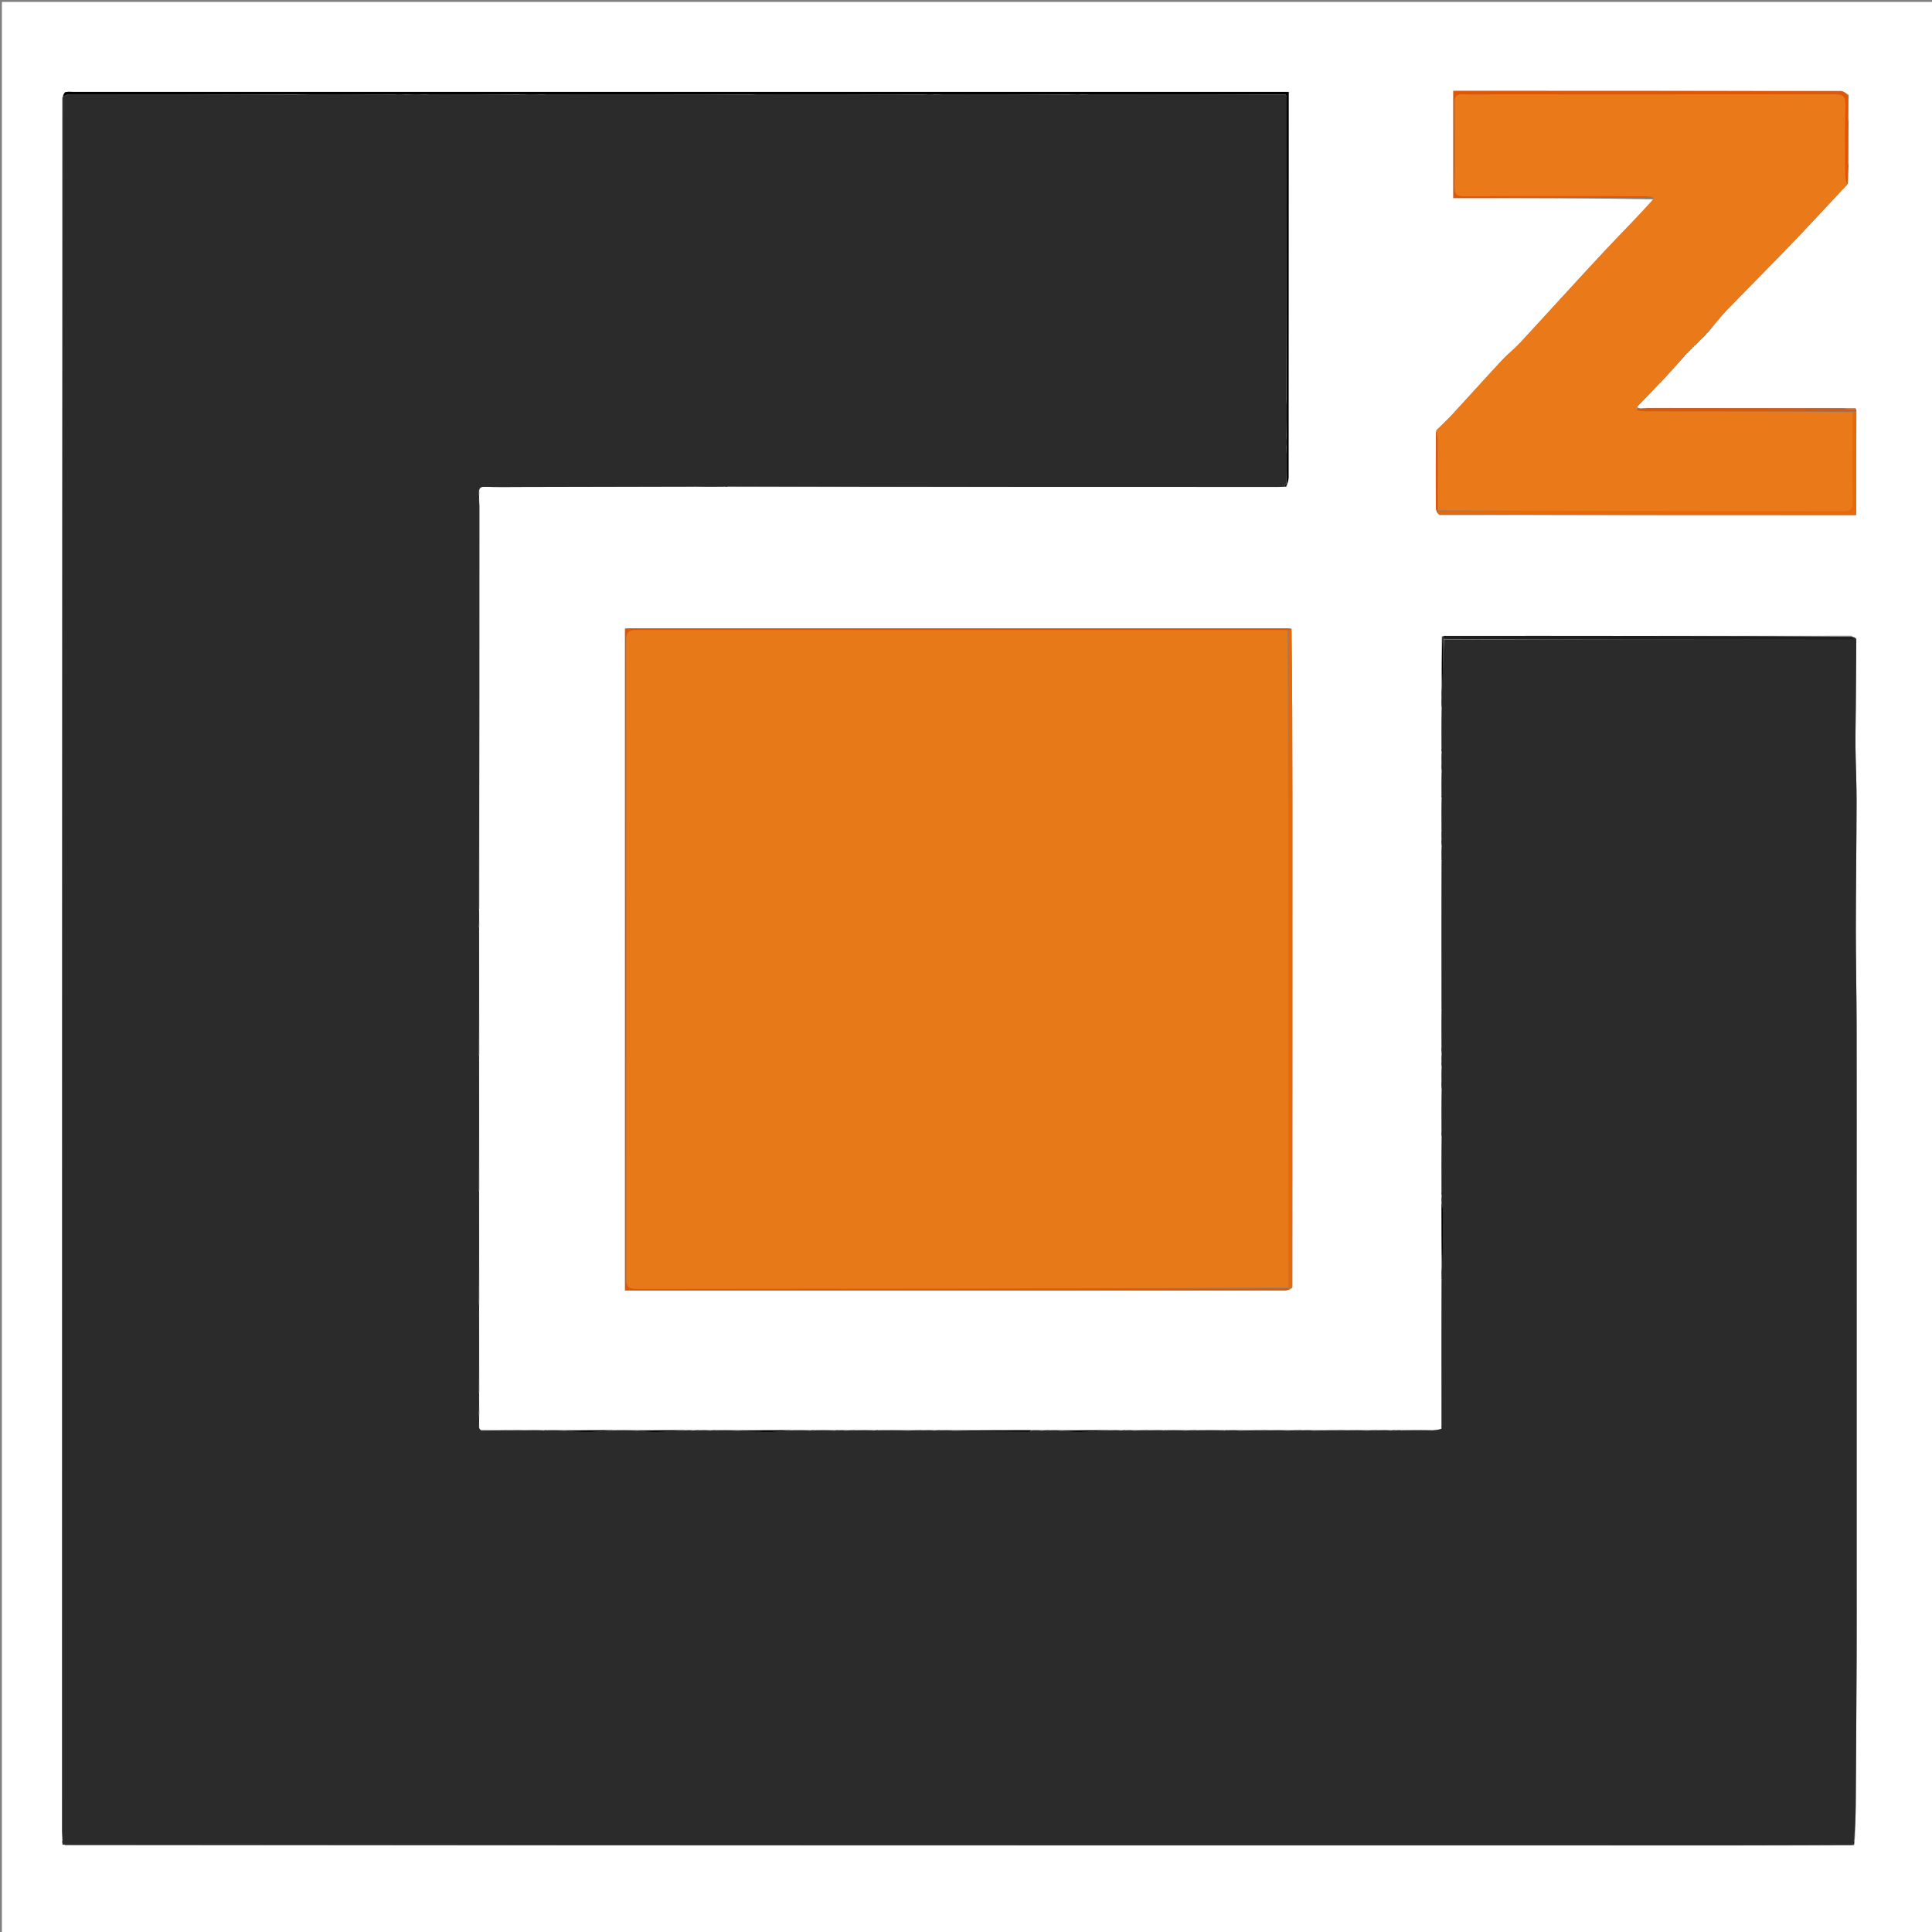 <svg version="1.1" id="Layer_1" xmlns="http://www.w3.org/2000/svg" xmlns:xlink="http://www.w3.org/1999/xlink" x="0px" y="0px"
	 width="100%" viewBox="0 0 1024 1024" enable-background="new 0 0 1024 1024" xml:space="preserve">
<rect x="0" y="0" width="1024" height="1024" fill="#808080" stroke="none"/>
<path fill="#FFFFFF" opacity="1" stroke="none"
		d="
M1,264 
	C1,176 1,88.5 1,1 
	C342.333,1 683.667,1 1025,1 
	C1025,342.333 1025,683.667 1025,1025 
	C683.667,1025 342.334,1025 1,1025 
	C1,771.5 1,518 1,264 
M893.044,188.05 
	C893.044,188.05 893.068,188.183 893.595,187.987 
	C893.797,187.684 893.999,187.381 894.064,187.066 
	C894.064,187.066 894.082,187.203 894.612,187.009 
	C894.809,186.699 895.006,186.388 895.065,186.066 
	C895.065,186.066 895.083,186.204 895.611,186.008 
	C895.807,185.697 896.002,185.385 896.062,185.063 
	C896.062,185.063 896.079,185.197 896.604,184.999 
	C896.799,184.689 896.995,184.38 897.059,184.059 
	C897.059,184.059 897.074,184.189 897.596,183.99 
	C897.79,183.681 897.984,183.372 898.051,183.049 
	C898.051,183.049 898.06,183.176 898.586,182.973 
	C898.793,182.667 899,182.361 899.721,181.865 
	C900.163,181.301 900.605,180.737 901.546,179.936 
	C901.754,179.638 901.962,179.341 902.612,178.929 
	C902.895,178.752 903.042,178.497 903.599,177.902 
	C904.095,177.277 904.59,176.652 905.682,175.723 
	C908.84,171.946 911.787,167.966 915.193,164.429 
	C926.242,152.957 937.55,141.735 948.584,130.249 
	C958.814,119.601 968.821,108.738 979.451,97.358 
	C979.48,94.245 979.509,91.131 979.817,87.286 
	C979.724,86.52 979.632,85.755 979.666,84.063 
	C979.628,77.715 979.59,71.366 979.823,64.239 
	C979.73,63.157 979.638,62.075 979.669,60.094 
	C979.624,57.069 979.578,54.045 979.823,50.309 
	C978.871,49.643 977.919,48.977 976.041,48.194 
	C907.468,48.194 838.894,48.194 770.299,48.194 
	C770.299,67.349 770.299,86.061 770.299,104.971 
	C806.08,104.971 841.541,104.971 876.997,105.664 
	C867.982,114.951 858.811,124.093 849.987,133.557 
	C835.129,149.492 820.528,165.665 805.731,181.656 
	C802.708,184.924 799.128,187.675 796.096,190.934 
	C787.189,200.511 778.467,210.26 769.585,219.861 
	C766.934,222.728 763.997,225.331 761.019,228.972 
	C761.01,242.303 760.972,255.634 761.035,268.965 
	C761.041,270.26 761.665,271.553 762.93,272.988 
	C836.526,272.988 910.121,272.988 983.798,272.988 
	C983.798,254.267 983.798,236.129 983.948,217.527 
	C983.948,217.527 983.794,217.064 983.48,216.334 
	C981.317,216.359 979.154,216.384 976.062,216.296 
	C941.724,216.339 907.385,216.383 872.494,216.227 
	C872.316,216.309 872.138,216.391 871.126,216.374 
	C870.024,216.505 868.922,216.637 867.847,215.88 
	C867.891,215.586 867.935,215.293 868.59,214.716 
	C873.496,209.585 878.447,204.497 883.293,199.309 
	C886.31,196.079 889.167,192.7 892.612,189.083 
	C892.801,188.737 892.99,188.392 893.044,188.05 
M984.005,338.649 
	C983.341,338.151 982.677,337.652 981.085,336.997 
	C909.053,337.021 837.021,337.045 764.15,337.332 
	C764.135,346.542 764.121,355.751 763.93,365.763 
	C763.989,366.853 764.049,367.943 764.004,369.894 
	C764.038,371.916 764.073,373.938 763.931,376.887 
	C763.989,383.268 764.047,389.65 764.002,396.761 
	C764.036,397.494 764.071,398.227 763.93,399.794 
	C763.989,401.207 764.048,402.62 764.003,404.85 
	C764.038,406.219 764.073,407.589 763.931,409.872 
	C763.99,413.592 764.048,417.312 764.003,421.672 
	C764.037,422.102 764.072,422.532 763.93,423.886 
	C763.988,428.934 764.047,433.982 764.01,439.498 
	C764.01,439.498 764.106,439.965 763.93,440.767 
	C763.989,441.856 764.047,442.944 764.002,444.85 
	C764.037,446.22 764.071,447.59 763.93,449.815 
	C763.99,451.553 764.049,453.292 764.013,455.498 
	C764.013,455.498 764.11,455.964 763.933,456.891 
	C763.991,482.604 764.049,508.317 764.011,534.498 
	C764.011,534.498 764.107,534.965 763.931,535.891 
	C763.989,541.938 764.048,547.986 764.002,554.849 
	C764.037,556.22 764.071,557.59 763.93,559.718 
	C763.99,560.49 764.049,561.261 764.004,562.814 
	C764.038,563.863 764.073,564.911 763.931,566.814 
	C763.989,568.554 764.048,570.293 764.002,572.875 
	C764.037,574.57 764.071,576.265 763.929,578.888 
	C763.988,585.603 764.048,592.318 764.004,599.814 
	C764.038,600.863 764.072,601.911 763.93,603.888 
	C763.989,612.936 764.048,621.984 764.003,631.761 
	C764.037,632.494 764.072,633.227 763.929,634.718 
	C763.988,635.49 764.047,636.261 764.002,637.961 
	C764.036,649.294 764.071,660.627 763.93,672.793 
	C763.989,674.206 764.048,675.618 764.011,677.498 
	C764.011,677.498 764.107,677.965 763.931,678.892 
	C763.99,704.272 764.05,729.653 764.005,755.672 
	C764.041,756.101 764.077,756.53 763.762,757.646 
	C762.497,757.802 761.233,757.957 759.502,758.013 
	C759.502,758.013 759.036,758.109 758.113,757.931 
	C753.399,757.989 748.684,758.048 743.502,758.01 
	C743.502,758.01 743.035,758.106 742.278,757.93 
	C741.508,757.988 740.738,758.047 739.239,758.001 
	C738.506,758.036 737.773,758.071 736.185,757.929 
	C734.446,757.988 732.707,758.047 730.106,758.002 
	C728.084,758.037 726.062,758.071 723.146,757.929 
	C720.42,757.988 717.694,758.047 714.04,758.001 
	C708.04,758.036 702.04,758.072 695.207,757.93 
	C693.794,757.989 692.381,758.047 690.079,758.002 
	C687.4,758.037 684.72,758.072 681.157,757.93 
	C678.76,757.989 676.364,758.048 673.042,758.002 
	C667.708,758.037 662.374,758.072 656.185,757.93 
	C654.446,757.989 652.707,758.048 650.328,758.003 
	C649.898,758.038 649.468,758.073 648.119,757.93 
	C643.735,757.989 639.351,758.048 634.106,758.002 
	C632.084,758.036 630.061,758.07 627.138,757.927 
	C624.082,757.987 621.026,758.047 617.502,758.011 
	C617.502,758.011 617.035,758.108 616.165,757.931 
	C614.099,757.989 612.033,758.048 609.079,758.002 
	C606.4,758.037 603.72,758.072 600.237,757.93 
	C599.147,757.989 598.057,758.048 596.239,758.002 
	C595.506,758.037 594.773,758.072 593.206,757.931 
	C591.793,757.99 590.38,758.05 588.039,758.004 
	C579.372,758.038 570.706,758.072 561.207,757.93 
	C559.794,757.989 558.38,758.048 556.151,758.002 
	C554.78,758.037 553.41,758.072 551.207,757.931 
	C549.794,757.99 548.38,758.048 546.039,758.002 
	C532.373,758.037 518.707,758.072 504.186,757.931 
	C502.446,757.99 500.707,758.049 498.186,758.003 
	C497.137,758.038 496.089,758.072 494.207,757.93 
	C492.793,757.99 491.38,758.049 489.079,758.003 
	C486.399,758.038 483.72,758.073 480.117,757.931 
	C475.401,757.99 470.684,758.049 465.239,758.003 
	C464.506,758.038 463.773,758.072 462.147,757.93 
	C459.42,757.99 456.693,758.049 453.125,758.004 
	C451.43,758.039 449.736,758.073 447.283,757.931 
	C446.511,757.99 445.739,758.049 444.239,758.003 
	C443.506,758.038 442.773,758.072 441.138,757.93 
	C438.081,757.989 435.024,758.048 431.239,758.003 
	C430.506,758.038 429.773,758.073 428.146,757.93 
	C425.42,757.99 422.693,758.049 419.039,758.003 
	C409.373,758.038 399.707,758.072 389.14,757.93 
	C386.082,757.989 383.025,758.048 379.186,758.003 
	C378.137,758.038 377.089,758.073 375.207,757.931 
	C373.794,757.99 372.381,758.048 370.186,758.003 
	C369.137,758.038 368.089,758.073 366.282,757.931 
	C365.51,757.99 364.738,758.049 363.038,758.003 
	C354.372,758.038 345.706,758.072 336.132,757.931 
	C332.743,757.99 329.355,758.05 325.039,758.004 
	C316.039,758.038 307.04,758.072 297.157,757.929 
	C294.761,757.989 292.364,758.049 289.328,758.005 
	C288.898,758.04 288.469,758.075 287.146,757.932 
	C284.42,757.991 281.693,758.05 278.038,758.003 
	C270.374,758.041 262.709,758.08 254.508,757.905 
	C254.3,757.591 254.092,757.278 253.996,756.09 
	C253.961,753.74 253.926,751.391 254.068,748.158 
	C254.008,745.761 253.949,743.364 253.994,740.239 
	C253.96,739.506 253.926,738.773 254.068,737.113 
	C254.01,724.064 253.951,711.016 253.997,697.092 
	C253.962,694.741 253.927,692.391 254.068,689.113 
	C254.009,670.731 253.949,652.348 253.994,633.239 
	C253.959,632.506 253.925,631.773 254.067,630.113 
	C254.008,607.398 253.949,584.682 253.994,561.239 
	C253.96,560.506 253.925,559.773 254.068,558.113 
	C254.009,536.731 253.951,515.349 253.996,493.239 
	C253.961,492.506 253.926,491.773 254.068,490.158 
	C254.008,487.761 253.949,485.365 253.985,482.502 
	C253.985,482.502 253.889,482.036 254.066,481.109 
	C254.072,410.221 254.079,339.332 254.075,268.444 
	C254.075,267.285 253.955,266.126 253.995,264.239 
	C253.959,263.507 253.923,262.774 254.064,261.174 
	C253.77,259.011 254.248,257.93 256.895,258.01 
	C263.867,258.221 270.849,258.096 277.828,258.083 
	C307.562,258.023 337.297,257.955 367.498,257.987 
	C367.498,257.987 367.964,257.891 368.888,258.068 
	C373.936,258.009 378.985,257.95 384.673,257.995 
	C385.102,257.96 385.531,257.926 386.888,258.068 
	C483.774,258.072 580.66,258.078 677.546,258.074 
	C678.705,258.074 679.865,257.951 681.904,257.977 
	C682.273,256.376 682.964,254.776 682.965,253.175 
	C683.021,186.844 683.015,120.513 683.016,54.182 
	C683.016,52.38 683.016,50.579 683.016,48.727 
	C468.144,48.727 253.684,48.727 39.224,48.728 
	C37.724,48.728 36.17,48.506 34.748,48.841 
	C34.073,49 33.652,50.231 32.936,51.901 
	C32.929,358.117 32.921,664.333 32.922,970.548 
	C32.922,971.709 33.042,972.87 33.011,974.498 
	C33.011,974.498 33.106,974.965 32.932,975.645 
	C32.988,976.106 33.044,976.567 33.054,977.562 
	C33.358,977.671 33.662,977.779 34.894,978.054 
	C330.281,978.06 625.669,978.069 921.056,978.063 
	C941.377,978.062 961.698,977.947 982.785,977.997 
	C982.816,977.006 982.846,976.016 983.14,974.316 
	C983.291,968.373 983.532,962.431 983.576,956.487 
	C983.768,930.578 983.937,904.668 984.046,878.758 
	C984.113,862.821 984.059,846.883 984.059,830.945 
	C984.059,811.665 984.057,792.385 984.058,773.105 
	C984.059,731.018 984.061,688.931 984.062,646.845 
	C984.062,612.248 984.109,577.651 984.039,543.055 
	C984.005,526.152 983.617,509.249 983.631,492.346 
	C983.65,469.77 983.985,447.193 984.022,424.617 
	C984.037,415.152 983.555,405.687 983.454,396.221 
	C983.379,389.108 983.558,381.993 983.613,374.878 
	C983.706,362.966 983.791,351.054 983.838,339.124 
	C983.838,339.124 983.849,339.084 984.005,338.649 
M684.55,333.176 
	C683.555,333.118 682.561,333.011 681.566,333.011 
	C565.913,333.005 450.259,333.006 334.605,333.016 
	C333.494,333.016 332.384,333.126 331.277,333.184 
	C331.277,450.26 331.277,566.983 331.277,684.005 
	C332.533,684.005 333.505,684.005 334.476,684.005 
	C449.963,684.004 565.45,684.007 680.937,683.961 
	C682.237,683.961 683.537,683.338 684.982,682.082 
	C684.989,595.015 685.011,507.947 684.995,420.879 
	C684.99,391.916 684.891,362.952 684.55,333.176 
z"/>
<path fill="#2C2B2C" opacity="1" stroke="none"
		d="
M253.889,633.966 
	C253.949,652.348 254.009,670.731 253.7,689.839 
	C253.519,693.032 253.706,695.5 253.892,697.967 
	C253.951,711.016 254.01,724.064 253.731,737.743 
	C253.559,739.238 253.724,740.102 253.89,740.967 
	C253.949,743.364 254.008,745.761 253.7,748.861 
	C253.517,752.031 253.7,754.498 253.883,756.964 
	C254.092,757.278 254.3,757.591 255.072,758.299 
	C263.413,758.499 271.189,758.304 278.966,758.108 
	C281.693,758.05 284.42,757.991 287.719,758.25 
	C288.85,758.414 289.409,758.261 289.967,758.109 
	C292.364,758.049 294.761,757.989 297.891,758.31 
	C303.386,758.795 308.15,759.052 312.907,758.958 
	C317.264,758.871 321.614,758.407 325.967,758.109 
	C329.355,758.05 332.743,757.99 336.879,758.311 
	C341.398,758.794 345.174,759.061 348.94,758.96 
	C353.952,758.825 358.958,758.405 363.966,758.108 
	C364.738,758.049 365.51,757.99 366.858,758.279 
	C368.612,758.454 369.79,758.28 370.967,758.107 
	C372.381,758.048 373.794,757.99 375.822,758.278 
	C377.613,758.453 378.79,758.28 379.967,758.108 
	C383.025,758.048 386.082,757.989 389.883,758.31 
	C396.71,758.795 402.795,759.026 408.876,758.956 
	C412.576,758.913 416.27,758.406 419.967,758.108 
	C422.693,758.049 425.42,757.99 428.76,758.269 
	C430.238,758.441 431.102,758.274 431.967,758.107 
	C435.024,758.048 438.081,757.989 441.755,758.269 
	C443.237,758.441 444.102,758.274 444.967,758.108 
	C445.739,758.049 446.511,757.99 447.9,758.291 
	C450.333,758.47 452.15,758.29 453.967,758.109 
	C456.693,758.049 459.42,757.99 462.76,758.269 
	C464.238,758.441 465.102,758.274 465.967,758.107 
	C470.684,758.049 475.401,757.99 480.849,758.302 
	C484.376,758.484 487.171,758.296 489.967,758.108 
	C491.38,758.049 492.793,757.99 494.82,758.279 
	C496.612,758.454 497.789,758.281 498.967,758.108 
	C500.707,758.049 502.446,757.99 504.906,758.311 
	C518.839,758.783 532.051,758.885 545.264,758.928 
	C545.831,758.93 546.399,758.393 546.967,758.107 
	C548.38,758.048 549.794,757.99 551.844,758.286 
	C553.976,758.463 555.472,758.285 556.967,758.107 
	C558.38,758.048 559.794,757.989 561.917,758.31 
	C566.069,758.794 569.515,759.061 572.952,758.962 
	C578.294,758.809 583.629,758.406 588.967,758.109 
	C590.38,758.05 591.793,757.99 593.79,758.269 
	C595.238,758.441 596.103,758.274 596.967,758.107 
	C598.057,758.048 599.147,757.989 600.909,758.301 
	C604.376,758.483 607.172,758.295 609.967,758.106 
	C612.033,758.048 614.099,757.989 616.664,758.2 
	C617.432,758.349 617.701,758.228 617.969,758.108 
	C621.026,758.047 624.082,757.987 627.839,758.293 
	C630.682,758.475 632.825,758.291 634.967,758.107 
	C639.351,758.048 643.735,757.989 648.703,758.249 
	C649.847,758.415 650.407,758.261 650.968,758.107 
	C652.707,758.048 654.446,757.989 656.905,758.31 
	C663.072,758.496 668.52,758.301 673.967,758.106 
	C676.364,758.048 678.76,757.989 681.869,758.302 
	C685.376,758.484 688.172,758.295 690.967,758.106 
	C692.381,758.047 693.794,757.989 695.917,758.31 
	C702.74,758.496 708.854,758.301 714.968,758.106 
	C717.694,758.047 720.42,757.988 723.844,758.295 
	C726.683,758.476 728.825,758.291 730.967,758.106 
	C732.707,758.047 734.446,757.988 736.779,758.268 
	C738.237,758.44 739.102,758.273 739.968,758.106 
	C740.738,758.047 741.508,757.988 742.72,758.2 
	C743.431,758.349 743.7,758.227 743.97,758.106 
	C748.684,758.048 753.399,757.989 758.638,758.199 
	C759.431,758.349 759.7,758.231 759.968,758.113 
	C761.233,757.957 762.497,757.802 764.166,757.177 
	C764.417,756.15 764.263,755.591 764.109,755.033 
	C764.05,729.653 763.99,704.272 764.201,678.366 
	C764.35,677.57 764.228,677.3 764.106,677.03 
	C764.048,675.618 763.989,674.206 764.311,672.084 
	C764.798,661.979 764.959,652.582 764.964,643.186 
	C764.965,641.135 764.406,639.083 764.105,637.032 
	C764.047,636.261 763.988,635.49 764.269,634.174 
	C764.441,632.764 764.274,631.898 764.107,631.033 
	C764.048,621.984 763.989,612.936 764.279,603.227 
	C764.455,601.389 764.281,600.211 764.107,599.033 
	C764.048,592.318 763.988,585.603 764.291,578.188 
	C764.471,575.669 764.288,573.851 764.106,572.033 
	C764.048,570.293 763.989,568.554 764.28,566.191 
	C764.455,564.389 764.281,563.211 764.108,562.033 
	C764.049,561.261 763.99,560.49 764.286,559.12 
	C764.464,557.026 764.285,555.529 764.106,554.033 
	C764.048,547.986 763.989,541.938 764.201,535.365 
	C764.35,534.57 764.228,534.3 764.107,534.03 
	C764.049,508.317 763.991,482.604 764.202,456.364 
	C764.35,455.568 764.229,455.299 764.109,455.031 
	C764.049,453.292 763.99,451.553 764.287,449.169 
	C764.464,447.027 764.285,445.53 764.106,444.033 
	C764.047,442.944 763.989,441.856 764.201,440.304 
	C764.349,439.57 764.227,439.3 764.106,439.03 
	C764.047,433.982 763.988,428.934 764.25,423.3 
	C764.415,422.154 764.261,421.593 764.106,421.032 
	C764.048,417.312 763.99,413.592 764.287,409.196 
	C764.464,407.024 764.285,405.529 764.106,404.033 
	C764.048,402.62 763.989,401.207 764.27,399.212 
	C764.442,397.764 764.273,396.898 764.105,396.032 
	C764.047,389.65 763.989,383.268 764.296,376.173 
	C764.477,373.317 764.293,371.175 764.108,369.033 
	C764.049,367.943 763.989,366.853 764.311,365.069 
	C764.81,355.924 764.928,347.473 765.511,339.014 
	C838.611,339.051 911.245,339.097 983.879,339.142 
	C983.791,351.054 983.706,362.966 983.613,374.878 
	C983.558,381.993 983.379,389.108 983.454,396.221 
	C983.555,405.687 984.037,415.152 984.022,424.617 
	C983.985,447.193 983.65,469.77 983.631,492.346 
	C983.617,509.249 984.005,526.152 984.039,543.055 
	C984.109,577.651 984.062,612.248 984.062,646.845 
	C984.061,688.931 984.059,731.018 984.058,773.105 
	C984.057,792.385 984.059,811.665 984.059,830.945 
	C984.059,846.883 984.113,862.821 984.046,878.758 
	C983.937,904.668 983.768,930.578 983.576,956.487 
	C983.532,962.431 983.291,968.373 982.694,975.099 
	C982.171,976.549 982.095,977.217 982.018,977.885 
	C961.698,977.947 941.377,978.062 921.056,978.063 
	C625.669,978.069 330.281,978.06 34.374,977.753 
	C33.685,977.165 33.434,977.023 33.1,977.028 
	C33.044,976.567 32.988,976.106 33.202,975.243 
	C33.35,974.57 33.228,974.3 33.106,974.03 
	C33.042,972.87 32.922,971.709 32.922,970.548 
	C32.921,664.333 32.929,358.117 33.274,51.472 
	C33.778,51.033 33.945,51.025 34.388,50.989 
	C35.099,50.658 35.533,50.355 36.437,50.025 
	C76.95,50.014 116.992,50.029 157.277,50.314 
	C159.335,50.403 161.15,50.224 163.436,50.019 
	C178.946,50.013 193.986,50.032 209.11,50.209 
	C209.453,50.263 209.712,50.158 210.394,50.026 
	C212.222,50.017 213.628,50.034 215.213,50.293 
	C216.25,50.373 217.108,50.211 218.407,50.024 
	C220.909,50.015 222.97,50.032 225.171,50.268 
	C225.863,50.341 226.416,50.196 227.438,50.024 
	C243.284,50.014 258.66,50.031 274.262,50.31 
	C275.981,50.398 277.472,50.223 279.411,50.023 
	C282.249,50.014 284.64,50.031 287.169,50.267 
	C287.861,50.341 288.414,50.197 289.437,50.027 
	C325.949,50.018 361.991,50.035 398.172,50.27 
	C398.863,50.343 399.415,50.198 400.437,50.027 
	C430.282,50.016 459.656,50.033 489.171,50.268 
	C489.863,50.341 490.416,50.195 491.375,50.024 
	C492.866,50.015 493.951,50.032 495.242,50.303 
	C496.62,50.388 497.791,50.22 499.434,50.024 
	C521.947,50.014 543.99,50.03 566.239,50.301 
	C567.619,50.386 568.793,50.216 570.349,50.022 
	C571.5,50.014 572.267,50.03 573.24,50.301 
	C574.62,50.386 575.793,50.216 577.437,50.02 
	C612.279,50.011 646.652,50.027 681.12,50.251 
	C681.399,50.716 681.644,50.888 681.975,51.442 
	C681.982,105.286 681.963,158.66 681.727,212.173 
	C681.654,212.863 681.799,213.414 681.971,214.435 
	C681.979,220.281 681.961,225.658 681.726,231.174 
	C681.653,231.863 681.797,232.413 681.967,233.371 
	C681.977,234.864 681.96,235.951 681.702,237.216 
	C681.621,238.249 681.782,239.105 681.969,240.43 
	C681.969,245.947 681.944,250.995 681.723,256.132 
	C681.285,256.395 681.11,256.62 680.983,257.145 
	C680.964,257.393 681.024,257.886 681.024,257.886 
	C679.865,257.951 678.705,258.074 677.546,258.074 
	C580.66,258.078 483.774,258.072 386.3,257.75 
	C385.152,257.585 384.592,257.738 384.033,257.891 
	C378.985,257.95 373.936,258.009 368.362,257.8 
	C367.568,257.651 367.299,257.771 367.031,257.891 
	C337.297,257.955 307.562,258.023 277.828,258.083 
	C270.849,258.096 263.867,258.221 256.895,258.01 
	C254.248,257.93 253.77,259.011 253.729,261.777 
	C253.56,263.242 253.725,264.104 253.89,264.966 
	C253.955,266.126 254.075,267.285 254.075,268.444 
	C254.079,339.332 254.072,410.221 253.799,481.638 
	C253.651,482.434 253.77,482.701 253.889,482.968 
	C253.949,485.365 254.008,487.761 253.73,490.766 
	C253.559,492.239 253.726,493.103 253.892,493.967 
	C253.951,515.349 254.009,536.731 253.731,558.744 
	C253.559,560.239 253.724,561.103 253.89,561.966 
	C253.949,584.682 254.008,607.398 253.731,630.745 
	C253.559,632.239 253.724,633.103 253.889,633.966 
z"/>
<path fill="#E97919" opacity="1" stroke="none"
		d="
M978.927,97.97 
	C968.821,108.738 958.814,119.601 948.584,130.249 
	C937.55,141.735 926.242,152.957 915.193,164.429 
	C911.787,167.966 908.84,171.946 905.041,175.908 
	C903.95,176.784 903.501,177.474 903.051,178.164 
	C903.042,178.497 902.895,178.752 902.133,179.094 
	C901.451,179.564 901.249,179.868 901.047,180.172 
	C900.605,180.737 900.163,181.301 899.198,182.058 
	C898.469,182.559 898.265,182.868 898.06,183.176 
	C898.06,183.176 898.051,183.049 897.85,183.152 
	C897.457,183.566 897.266,183.878 897.074,184.189 
	C897.074,184.189 897.059,184.059 896.857,184.158 
	C896.463,184.571 896.271,184.884 896.079,185.197 
	C896.079,185.197 896.062,185.063 895.86,185.161 
	C895.467,185.574 895.275,185.889 895.083,186.204 
	C895.083,186.204 895.065,186.066 894.864,186.163 
	C894.469,186.575 894.275,186.889 894.082,187.203 
	C894.082,187.203 894.064,187.066 893.864,187.161 
	C893.465,187.565 893.266,187.874 893.068,188.183 
	C893.068,188.183 893.044,188.05 892.834,188.18 
	C892.448,188.669 892.272,189.028 892.096,189.388 
	C889.167,192.7 886.31,196.079 883.293,199.309 
	C878.447,204.497 873.496,209.585 868.009,215.019 
	C867.292,215.931 867.155,216.54 867.334,217.415 
	C869.467,217.783 871.285,217.972 873.104,217.973 
	C909.405,217.994 945.706,217.994 982.008,218.466 
	C982.005,234.577 981.855,250.222 982.096,265.86 
	C982.162,270.126 980.745,271.095 976.701,271.088 
	C905.147,270.966 833.592,270.985 762.027,270.508 
	C762.012,257.792 762.04,245.541 761.969,233.29 
	C761.959,231.544 761.462,229.8 761.191,228.055 
	C763.997,225.331 766.934,222.728 769.585,219.861 
	C778.467,210.26 787.189,200.511 796.096,190.934 
	C799.128,187.675 802.708,184.924 805.731,181.656 
	C820.528,165.665 835.129,149.492 849.987,133.557 
	C858.811,124.093 867.982,114.951 876.705,105.021 
	C874.433,104.248 872.454,104.008 870.474,104.006 
	C838.981,103.983 807.487,103.926 775.995,104.075 
	C772.059,104.094 770.86,103.007 770.919,99.026 
	C771.141,84.199 771.091,69.366 770.942,54.538 
	C770.909,51.156 771.779,49.736 775.4,49.912 
	C780.886,50.178 786.394,49.983 791.893,49.983 
	C852.047,49.982 912.201,50.037 972.354,49.873 
	C977.055,49.86 978.226,51.252 978.119,55.759 
	C977.827,68.083 977.982,80.419 978.058,92.749 
	C978.069,94.491 978.624,96.23 978.927,97.97 
z"/>
<path fill="#E35500" opacity="1" stroke="none"
		d="
M684.837,683.005 
	C683.537,683.338 682.237,683.961 680.937,683.961 
	C565.45,684.007 449.963,684.004 334.476,684.005 
	C333.505,684.005 332.533,684.005 331.277,684.005 
	C331.277,566.983 331.277,450.26 331.277,333.184 
	C332.384,333.126 333.494,333.016 334.605,333.016 
	C450.259,333.006 565.913,333.005 681.566,333.011 
	C682.561,333.011 683.555,333.118 684.383,333.588 
	C683.803,334.007 683.391,334.015 682.513,334.015 
	C567.256,334.004 452.467,334.021 337.677,333.922 
	C333.576,333.918 331.888,334.566 331.893,339.278 
	C332.033,452.068 332.021,564.859 331.926,677.65 
	C331.922,681.634 332.775,683.093 337.104,683.088 
	C452.394,682.962 567.684,682.976 683.284,682.974 
	C684.009,682.99 684.423,682.997 684.837,683.005 
z"/>
<path fill="#030203" opacity="1" stroke="none"
		d="
M681.944,212.034 
	C681.963,158.66 681.982,105.286 681.9,51.22 
	C681.616,50.247 681.357,50.086 681.024,50.044 
	C646.652,50.027 612.279,50.011 577.044,50.001 
	C575.132,50.021 574.083,50.034 573.034,50.047 
	C572.267,50.03 571.5,50.014 569.957,50.003 
	C568.132,50.021 567.082,50.034 566.033,50.046 
	C543.99,50.03 521.947,50.014 499.042,50.005 
	C497.131,50.024 496.083,50.037 495.035,50.049 
	C493.951,50.032 492.866,50.015 491.053,50.006 
	C489.893,50.026 489.462,50.038 489.031,50.05 
	C459.656,50.033 430.282,50.016 400.115,50.008 
	C398.893,50.028 398.463,50.04 398.032,50.053 
	C361.991,50.035 325.949,50.018 289.115,50.007 
	C287.891,50.026 287.461,50.037 287.03,50.048 
	C284.64,50.031 282.249,50.014 279.002,50.003 
	C276.775,50.023 275.405,50.035 274.036,50.048 
	C258.66,50.031 243.284,50.014 227.116,50.006 
	C225.893,50.026 225.462,50.038 225.031,50.05 
	C222.97,50.032 220.909,50.015 218.041,50.004 
	C216.501,50.024 215.768,50.038 215.034,50.051 
	C213.628,50.034 212.222,50.017 210.157,50.013 
	C209.5,50.025 209.027,50.051 209.027,50.051 
	C193.986,50.032 178.946,50.013 163.013,50.001 
	C160.425,50.02 158.73,50.032 157.034,50.045 
	C116.992,50.029 76.95,50.014 36.147,50.025 
	C34.962,50.373 34.537,50.694 34.111,51.016 
	C33.945,51.025 33.778,51.033 33.363,51.009 
	C33.652,50.231 34.073,49 34.748,48.841 
	C36.17,48.506 37.724,48.728 39.224,48.728 
	C253.684,48.727 468.144,48.727 683.016,48.727 
	C683.016,50.579 683.016,52.38 683.016,54.182 
	C683.015,120.513 683.021,186.844 682.965,253.175 
	C682.964,254.776 682.273,256.376 681.464,257.931 
	C681.024,257.886 680.964,257.393 681.203,257.089 
	C681.724,256.616 681.883,256.369 681.919,256.042 
	C681.944,250.995 681.969,245.947 681.989,240.065 
	C681.971,238.5 681.957,237.769 681.944,237.038 
	C681.96,235.951 681.977,234.864 681.987,233.05 
	C681.968,231.893 681.956,231.464 681.943,231.035 
	C681.961,225.658 681.979,220.281 681.989,214.113 
	C681.969,212.893 681.957,212.464 681.944,212.034 
z"/>
<path fill="#E76907" opacity="1" stroke="none"
		d="
M682.979,334.023 
	C683.391,334.015 683.803,334.007 684.525,333.994 
	C684.891,362.952 684.99,391.916 684.995,420.879 
	C685.011,507.947 684.989,595.015 684.909,682.544 
	C684.423,682.997 684.009,682.99 683.294,682.509 
	C682.988,566.032 682.984,450.027 682.979,334.023 
z"/>
<path fill="#E35500" opacity="1" stroke="none"
		d="
M979.189,97.664 
	C978.624,96.23 978.069,94.491 978.058,92.749 
	C977.982,80.419 977.827,68.083 978.119,55.759 
	C978.226,51.252 977.055,49.86 972.354,49.873 
	C912.201,50.037 852.047,49.982 791.893,49.983 
	C786.394,49.983 780.886,50.178 775.4,49.912 
	C771.779,49.736 770.909,51.156 770.942,54.538 
	C771.091,69.366 771.141,84.199 770.919,99.026 
	C770.86,103.007 772.059,104.094 775.995,104.075 
	C807.487,103.926 838.981,103.983 870.474,104.006 
	C872.454,104.008 874.433,104.248 876.707,104.674 
	C841.541,104.971 806.08,104.971 770.299,104.971 
	C770.299,86.061 770.299,67.349 770.299,48.194 
	C838.894,48.194 907.468,48.194 976.687,48.464 
	C978.066,49.496 978.799,50.258 979.533,51.02 
	C979.578,54.045 979.624,57.069 979.41,60.783 
	C979.284,62.654 979.418,63.836 979.552,65.017 
	C979.59,71.366 979.628,77.715 979.411,84.732 
	C979.283,86.273 979.41,87.146 979.537,88.018 
	C979.509,91.131 979.48,94.245 979.189,97.664 
z"/>
<path fill="#E76907" opacity="1" stroke="none"
		d="
M762.038,270.974 
	C833.592,270.985 905.147,270.966 976.701,271.088 
	C980.745,271.095 982.162,270.126 982.096,265.86 
	C981.855,250.222 982.005,234.577 982.306,218.465 
	C983.002,217.994 983.4,217.992 983.798,217.991 
	C983.798,236.129 983.798,254.267 983.798,272.988 
	C910.121,272.988 836.526,272.988 762.469,272.606 
	C762.018,271.807 762.028,271.391 762.038,270.974 
z"/>
<path fill="#1F1E1F" opacity="1" stroke="none"
		d="
M983.859,339.133 
	C911.245,339.097 838.611,339.051 765.499,338.688 
	C765.01,337.937 765,337.503 764.989,337.069 
	C837.021,337.045 909.053,337.021 981.661,337.564 
	C982.774,338.449 983.312,338.767 983.849,339.084 
	C983.849,339.084 983.838,339.124 983.859,339.133 
z"/>
<path fill="#E35500" opacity="1" stroke="none"
		d="
M983.873,217.759 
	C983.4,217.992 983.002,217.994 982.306,217.996 
	C945.706,217.994 909.405,217.994 873.104,217.973 
	C871.285,217.972 869.467,217.783 867.489,217.393 
	C867.565,217.099 867.729,216.987 867.82,216.769 
	C868.922,216.637 870.024,216.505 871.649,216.568 
	C872.464,216.65 872.755,216.539 873.046,216.427 
	C907.385,216.383 941.724,216.339 976.835,216.57 
	C979.67,216.918 981.732,216.991 983.794,217.064 
	C983.794,217.064 983.948,217.527 983.873,217.759 
z"/>
<path fill="#E35500" opacity="1" stroke="none"
		d="
M762.026,270.508 
	C762.028,271.391 762.018,271.807 762.006,272.535 
	C761.665,271.553 761.041,270.26 761.035,268.965 
	C760.972,255.634 761.01,242.303 761.105,228.513 
	C761.462,229.8 761.959,231.544 761.969,233.29 
	C762.04,245.541 762.012,257.792 762.026,270.508 
z"/>
<path fill="#030203" opacity="1" stroke="none"
		d="
M546.503,758.055 
	C546.399,758.393 545.831,758.93 545.264,758.928 
	C532.051,758.885 518.839,758.783 505.334,758.399 
	C518.707,758.072 532.373,758.037 546.503,758.055 
z"/>
<path fill="#030203" opacity="1" stroke="none"
		d="
M764.054,637.496 
	C764.406,639.083 764.965,641.135 764.964,643.186 
	C764.959,652.582 764.798,661.979 764.399,671.668 
	C764.071,660.627 764.036,649.294 764.054,637.496 
z"/>
<path fill="#030203" opacity="1" stroke="none"
		d="
M419.503,758.056 
	C416.27,758.406 412.576,758.913 408.876,758.956 
	C402.795,759.026 396.71,758.795 390.334,758.399 
	C399.707,758.072 409.373,758.038 419.503,758.056 
z"/>
<path fill="#030203" opacity="1" stroke="none"
		d="
M325.503,758.056 
	C321.614,758.407 317.264,758.871 312.907,758.958 
	C308.15,759.052 303.386,758.795 298.333,758.399 
	C307.04,758.072 316.039,758.038 325.503,758.056 
z"/>
<path fill="#030203" opacity="1" stroke="none"
		d="
M764.57,337.201 
	C765,337.503 765.01,337.937 765.033,338.696 
	C764.928,347.473 764.81,355.924 764.399,364.668 
	C764.121,355.751 764.135,346.542 764.57,337.201 
z"/>
<path fill="#030203" opacity="1" stroke="none"
		d="
M363.502,758.055 
	C358.958,758.405 353.952,758.825 348.94,758.96 
	C345.174,759.061 341.398,758.794 337.333,758.399 
	C345.706,758.072 354.372,758.038 363.502,758.055 
z"/>
<path fill="#030203" opacity="1" stroke="none"
		d="
M588.503,758.056 
	C583.629,758.406 578.294,758.809 572.952,758.962 
	C569.515,759.061 566.069,758.794 562.333,758.399 
	C570.706,758.072 579.372,758.038 588.503,758.056 
z"/>
<path fill="#030203" opacity="1" stroke="none"
		d="
M278.502,758.056 
	C271.189,758.304 263.413,758.499 255.34,758.406 
	C262.709,758.08 270.374,758.041 278.502,758.056 
z"/>
<path fill="#030203" opacity="1" stroke="none"
		d="
M714.504,758.053 
	C708.854,758.301 702.74,758.496 696.333,758.399 
	C702.04,758.072 708.04,758.036 714.504,758.053 
z"/>
<path fill="#030203" opacity="1" stroke="none"
		d="
M673.504,758.054 
	C668.52,758.301 663.072,758.496 657.332,758.398 
	C662.374,758.072 667.708,758.037 673.504,758.054 
z"/>
<path fill="#030203" opacity="1" stroke="none"
		d="
M489.523,758.056 
	C487.171,758.296 484.376,758.484 481.311,758.39 
	C483.72,758.073 486.399,758.038 489.523,758.056 
z"/>
<path fill="#030203" opacity="1" stroke="none"
		d="
M609.523,758.054 
	C607.172,758.295 604.376,758.483 601.311,758.39 
	C603.72,758.072 606.4,758.037 609.523,758.054 
z"/>
<path fill="#030203" opacity="1" stroke="none"
		d="
M690.523,758.054 
	C688.172,758.295 685.376,758.484 682.31,758.39 
	C684.72,758.072 687.4,758.037 690.523,758.054 
z"/>
<path fill="#030203" opacity="1" stroke="none"
		d="
M253.945,697.529 
	C253.706,695.5 253.519,693.032 253.612,690.303 
	C253.927,692.391 253.962,694.741 253.945,697.529 
z"/>
<path fill="#030203" opacity="1" stroke="none"
		d="
M253.94,756.527 
	C253.7,754.498 253.517,752.031 253.612,749.303 
	C253.926,751.391 253.961,753.74 253.94,756.527 
z"/>
<path fill="#030203" opacity="1" stroke="none"
		d="
M764.056,369.464 
	C764.293,371.175 764.477,373.317 764.385,375.709 
	C764.073,373.938 764.038,371.916 764.056,369.464 
z"/>
<path fill="#030203" opacity="1" stroke="none"
		d="
M730.537,758.054 
	C728.825,758.291 726.683,758.476 724.29,758.383 
	C726.062,758.071 728.084,758.037 730.537,758.054 
z"/>
<path fill="#EB8A37" opacity="1" stroke="none"
		d="
M983.637,216.699 
	C981.732,216.991 979.67,216.918 977.3,216.627 
	C979.154,216.384 981.317,216.359 983.637,216.699 
z"/>
<path fill="#030203" opacity="1" stroke="none"
		d="
M634.536,758.055 
	C632.825,758.291 630.682,758.475 628.289,758.382 
	C630.061,758.07 632.084,758.036 634.536,758.055 
z"/>
<path fill="#030203" opacity="1" stroke="none"
		d="
M764.054,572.454 
	C764.288,573.851 764.471,575.669 764.379,577.724 
	C764.071,576.265 764.037,574.57 764.054,572.454 
z"/>
<path fill="#030203" opacity="1" stroke="none"
		d="
M453.546,758.056 
	C452.15,758.29 450.333,758.47 448.279,758.38 
	C449.736,758.073 451.43,758.039 453.546,758.056 
z"/>
<path fill="#030203" opacity="1" stroke="none"
		d="
M764.054,444.441 
	C764.285,445.53 764.464,447.027 764.375,448.742 
	C764.071,447.59 764.037,446.22 764.054,444.441 
z"/>
<path fill="#030203" opacity="1" stroke="none"
		d="
M764.054,554.441 
	C764.285,555.529 764.464,557.026 764.374,558.741 
	C764.071,557.59 764.037,556.22 764.054,554.441 
z"/>
<path fill="#030203" opacity="1" stroke="none"
		d="
M556.559,758.054 
	C555.472,758.285 553.976,758.463 552.26,758.374 
	C553.41,758.072 554.78,758.037 556.559,758.054 
z"/>
<path fill="#030203" opacity="1" stroke="none"
		d="
M764.054,404.442 
	C764.285,405.529 764.464,407.024 764.375,408.739 
	C764.073,407.589 764.038,406.219 764.054,404.442 
z"/>
<path fill="#EB8A37" opacity="1" stroke="none"
		d="
M979.678,50.665 
	C978.799,50.258 978.066,49.496 977.15,48.523 
	C977.919,48.977 978.871,49.643 979.678,50.665 
z"/>
<path fill="#030203" opacity="1" stroke="none"
		d="
M370.577,758.055 
	C369.79,758.28 368.612,758.454 367.238,758.367 
	C368.089,758.073 369.137,758.038 370.577,758.055 
z"/>
<path fill="#030203" opacity="1" stroke="none"
		d="
M379.576,758.055 
	C378.79,758.28 377.613,758.453 376.238,758.367 
	C377.089,758.073 378.137,758.038 379.576,758.055 
z"/>
<path fill="#030203" opacity="1" stroke="none"
		d="
M498.576,758.056 
	C497.789,758.281 496.612,758.454 495.237,758.367 
	C496.089,758.072 497.137,758.038 498.576,758.056 
z"/>
<path fill="#0F0E0E" opacity="1" stroke="none"
		d="
M982.402,977.941 
	C982.095,977.217 982.171,976.549 982.562,975.454 
	C982.846,976.016 982.816,977.006 982.402,977.941 
z"/>
<path fill="#0F0E0E" opacity="1" stroke="none"
		d="
M983.927,338.867 
	C983.312,338.767 982.774,338.449 982.125,337.643 
	C982.677,337.652 983.341,338.151 983.927,338.867 
z"/>
<path fill="#030203" opacity="1" stroke="none"
		d="
M764.056,562.424 
	C764.281,563.211 764.455,564.389 764.368,565.763 
	C764.073,564.911 764.038,563.863 764.056,562.424 
z"/>
<path fill="#030203" opacity="1" stroke="none"
		d="
M764.056,599.423 
	C764.281,600.211 764.455,601.389 764.368,602.764 
	C764.072,601.911 764.038,600.863 764.056,599.423 
z"/>
<path fill="#EB8A37" opacity="1" stroke="none"
		d="
M979.687,64.628 
	C979.418,63.836 979.284,62.654 979.348,61.233 
	C979.638,62.075 979.73,63.157 979.687,64.628 
z"/>
<path fill="#030203" opacity="1" stroke="none"
		d="
M253.942,561.603 
	C253.724,561.103 253.559,560.239 253.642,559.208 
	C253.925,559.773 253.96,560.506 253.942,561.603 
z"/>
<path fill="#EB8A37" opacity="1" stroke="none"
		d="
M979.677,87.652 
	C979.41,87.146 979.283,86.273 979.348,85.195 
	C979.632,85.755 979.724,86.52 979.677,87.652 
z"/>
<path fill="#030203" opacity="1" stroke="none"
		d="
M253.942,633.602 
	C253.724,633.103 253.559,632.239 253.642,631.208 
	C253.925,631.773 253.959,632.506 253.942,633.602 
z"/>
<path fill="#030203" opacity="1" stroke="none"
		d="
M764.055,631.397 
	C764.274,631.898 764.441,632.764 764.357,633.795 
	C764.072,633.227 764.037,632.494 764.055,631.397 
z"/>
<path fill="#030203" opacity="1" stroke="none"
		d="
M596.603,758.054 
	C596.103,758.274 595.238,758.441 594.206,758.357 
	C594.773,758.072 595.506,758.037 596.603,758.054 
z"/>
<path fill="#030203" opacity="1" stroke="none"
		d="
M253.942,740.603 
	C253.724,740.102 253.559,739.238 253.642,738.207 
	C253.926,738.773 253.96,739.506 253.942,740.603 
z"/>
<path fill="#E76907" opacity="1" stroke="none"
		d="
M903.325,178.033 
	C903.501,177.474 903.95,176.784 904.743,176.06 
	C904.59,176.652 904.095,177.277 903.325,178.033 
z"/>
<path fill="#030203" opacity="1" stroke="none"
		d="
M253.944,493.603 
	C253.726,493.103 253.559,492.239 253.642,491.208 
	C253.926,491.773 253.961,492.506 253.944,493.603 
z"/>
<path fill="#030203" opacity="1" stroke="none"
		d="
M739.604,758.053 
	C739.102,758.273 738.237,758.44 737.206,758.357 
	C737.773,758.071 738.506,758.036 739.604,758.053 
z"/>
<path fill="#030203" opacity="1" stroke="none"
		d="
M431.603,758.055 
	C431.102,758.274 430.238,758.441 429.206,758.357 
	C429.773,758.073 430.506,758.038 431.603,758.055 
z"/>
<path fill="#030203" opacity="1" stroke="none"
		d="
M764.053,396.396 
	C764.273,396.898 764.442,397.764 764.358,398.796 
	C764.071,398.227 764.036,397.494 764.053,396.396 
z"/>
<path fill="#030203" opacity="1" stroke="none"
		d="
M444.603,758.055 
	C444.102,758.274 443.237,758.441 442.205,758.357 
	C442.773,758.072 443.506,758.038 444.603,758.055 
z"/>
<path fill="#030203" opacity="1" stroke="none"
		d="
M465.603,758.055 
	C465.102,758.274 464.238,758.441 463.207,758.357 
	C463.773,758.072 464.506,758.038 465.603,758.055 
z"/>
<path fill="#030203" opacity="1" stroke="none"
		d="
M253.942,264.603 
	C253.725,264.104 253.56,263.242 253.641,262.211 
	C253.923,262.774 253.959,263.507 253.942,264.603 
z"/>
<path fill="#030203" opacity="1" stroke="none"
		d="
M289.647,758.057 
	C289.409,758.261 288.85,758.414 288.165,758.339 
	C288.469,758.075 288.898,758.04 289.647,758.057 
z"/>
<path fill="#030203" opacity="1" stroke="none"
		d="
M764.057,755.353 
	C764.263,755.591 764.417,756.15 764.341,756.834 
	C764.077,756.53 764.041,756.101 764.057,755.353 
z"/>
<path fill="#030203" opacity="1" stroke="none"
		d="
M650.648,758.055 
	C650.407,758.261 649.847,758.415 649.163,758.338 
	C649.468,758.073 649.898,758.038 650.648,758.055 
z"/>
<path fill="#030203" opacity="1" stroke="none"
		d="
M764.055,421.352 
	C764.261,421.593 764.415,422.154 764.338,422.838 
	C764.072,422.532 764.037,422.102 764.055,421.352 
z"/>
<path fill="#EB8A37" opacity="1" stroke="none"
		d="
M867.834,216.324 
	C867.729,216.987 867.565,217.099 867.173,217.126 
	C867.155,216.54 867.292,215.931 867.704,215.161 
	C867.935,215.293 867.891,215.586 867.834,216.324 
z"/>
<path fill="#030203" opacity="1" stroke="none"
		d="
M384.353,257.943 
	C384.592,257.738 385.152,257.585 385.836,257.661 
	C385.531,257.926 385.102,257.96 384.353,257.943 
z"/>
<path fill="#030203" opacity="1" stroke="none"
		d="
M617.736,758.059 
	C617.701,758.228 617.432,758.349 617.099,758.289 
	C617.035,758.108 617.502,758.011 617.736,758.059 
z"/>
<path fill="#030203" opacity="1" stroke="none"
		d="
M33.077,977.295 
	C33.434,977.023 33.685,977.165 33.909,977.67 
	C33.662,977.779 33.358,977.671 33.077,977.295 
z"/>
<path fill="#030203" opacity="1" stroke="none"
		d="
M743.736,758.058 
	C743.7,758.227 743.431,758.349 743.098,758.288 
	C743.035,758.106 743.502,758.01 743.736,758.058 
z"/>
<path fill="#030203" opacity="1" stroke="none"
		d="
M759.735,758.063 
	C759.7,758.231 759.431,758.349 759.099,758.288 
	C759.036,758.109 759.502,758.013 759.735,758.063 
z"/>
<path fill="#030203" opacity="1" stroke="none"
		d="
M33.059,974.264 
	C33.228,974.3 33.35,974.57 33.289,974.903 
	C33.106,974.965 33.011,974.498 33.059,974.264 
z"/>
<path fill="#E76907" opacity="1" stroke="none"
		d="
M901.296,180.054 
	C901.249,179.868 901.451,179.564 901.912,179.151 
	C901.962,179.341 901.754,179.638 901.296,180.054 
z"/>
<path fill="#030203" opacity="1" stroke="none"
		d="
M764.059,677.264 
	C764.228,677.3 764.35,677.57 764.289,677.902 
	C764.107,677.965 764.011,677.498 764.059,677.264 
z"/>
<path fill="#E76907" opacity="1" stroke="none"
		d="
M898.323,183.075 
	C898.265,182.868 898.469,182.559 898.94,182.153 
	C899,182.361 898.793,182.667 898.323,183.075 
z"/>
<path fill="#E76907" opacity="1" stroke="none"
		d="
M897.335,184.09 
	C897.266,183.878 897.457,183.566 897.913,183.159 
	C897.984,183.372 897.79,183.681 897.335,184.09 
z"/>
<path fill="#E76907" opacity="1" stroke="none"
		d="
M896.341,185.098 
	C896.271,184.884 896.463,184.571 896.922,184.164 
	C896.995,184.38 896.799,184.689 896.341,185.098 
z"/>
<path fill="#030203" opacity="1" stroke="none"
		d="
M764.059,534.264 
	C764.228,534.3 764.35,534.57 764.289,534.902 
	C764.107,534.965 764.011,534.498 764.059,534.264 
z"/>
<path fill="#030203" opacity="1" stroke="none"
		d="
M253.937,482.735 
	C253.77,482.701 253.651,482.434 253.71,482.101 
	C253.889,482.036 253.985,482.502 253.937,482.735 
z"/>
<path fill="#030203" opacity="1" stroke="none"
		d="
M764.061,455.264 
	C764.229,455.299 764.35,455.568 764.29,455.9 
	C764.11,455.964 764.013,455.498 764.061,455.264 
z"/>
<path fill="#E76907" opacity="1" stroke="none"
		d="
M895.347,186.106 
	C895.275,185.889 895.467,185.574 895.928,185.167 
	C896.002,185.385 895.807,185.697 895.347,186.106 
z"/>
<path fill="#030203" opacity="1" stroke="none"
		d="
M764.058,439.264 
	C764.227,439.3 764.349,439.57 764.289,439.903 
	C764.106,439.965 764.01,439.498 764.058,439.264 
z"/>
<path fill="#E76907" opacity="1" stroke="none"
		d="
M894.347,187.106 
	C894.275,186.889 894.469,186.575 894.933,186.169 
	C895.006,186.388 894.809,186.699 894.347,187.106 
z"/>
<path fill="#E76907" opacity="1" stroke="none"
		d="
M893.331,188.085 
	C893.266,187.874 893.465,187.565 893.932,187.167 
	C893.999,187.381 893.797,187.684 893.331,188.085 
z"/>
<path fill="#E76907" opacity="1" stroke="none"
		d="
M892.354,189.236 
	C892.272,189.028 892.448,188.669 892.901,188.178 
	C892.99,188.392 892.801,188.737 892.354,189.236 
z"/>
<path fill="#EB8A37" opacity="1" stroke="none"
		d="
M872.77,216.327 
	C872.755,216.539 872.464,216.65 872.066,216.617 
	C872.138,216.391 872.316,216.309 872.77,216.327 
z"/>
<path fill="#030203" opacity="1" stroke="none"
		d="
M367.264,257.939 
	C367.299,257.771 367.568,257.651 367.9,257.711 
	C367.964,257.891 367.498,257.987 367.264,257.939 
z"/>
<path fill="#353434" opacity="1" stroke="none"
		d="
M157.277,50.314 
	C158.73,50.032 160.425,50.02 162.543,50.026 
	C161.15,50.224 159.335,50.403 157.277,50.314 
z"/>
<path fill="#353434" opacity="1" stroke="none"
		d="
M274.262,50.31 
	C275.405,50.035 276.775,50.023 278.554,50.029 
	C277.472,50.223 275.981,50.398 274.262,50.31 
z"/>
<path fill="#353434" opacity="1" stroke="none"
		d="
M495.242,50.303 
	C496.083,50.037 497.131,50.024 498.571,50.031 
	C497.791,50.22 496.62,50.388 495.242,50.303 
z"/>
<path fill="#353434" opacity="1" stroke="none"
		d="
M566.239,50.301 
	C567.082,50.034 568.132,50.021 569.573,50.028 
	C568.793,50.216 567.619,50.386 566.239,50.301 
z"/>
<path fill="#353434" opacity="1" stroke="none"
		d="
M573.24,50.301 
	C574.083,50.034 575.132,50.021 576.574,50.027 
	C575.793,50.216 574.62,50.386 573.24,50.301 
z"/>
<path fill="#353434" opacity="1" stroke="none"
		d="
M215.213,50.293 
	C215.768,50.038 216.501,50.024 217.6,50.03 
	C217.108,50.211 216.25,50.373 215.213,50.293 
z"/>
<path fill="#353434" opacity="1" stroke="none"
		d="
M681.702,237.216 
	C681.957,237.769 681.971,238.5 681.963,239.597 
	C681.782,239.105 681.621,238.249 681.702,237.216 
z"/>
<path fill="#353434" opacity="1" stroke="none"
		d="
M287.169,50.267 
	C287.461,50.037 287.891,50.026 288.645,50.034 
	C288.414,50.197 287.861,50.341 287.169,50.267 
z"/>
<path fill="#353434" opacity="1" stroke="none"
		d="
M489.171,50.268 
	C489.462,50.038 489.893,50.026 490.646,50.031 
	C490.416,50.195 489.863,50.341 489.171,50.268 
z"/>
<path fill="#353434" opacity="1" stroke="none"
		d="
M398.172,50.27 
	C398.463,50.04 398.893,50.028 399.645,50.035 
	C399.415,50.198 398.863,50.343 398.172,50.27 
z"/>
<path fill="#353434" opacity="1" stroke="none"
		d="
M225.171,50.268 
	C225.462,50.038 225.893,50.026 226.646,50.032 
	C226.416,50.196 225.863,50.341 225.171,50.268 
z"/>
<path fill="#353434" opacity="1" stroke="none"
		d="
M34.388,50.989 
	C34.537,50.694 34.962,50.373 35.677,50.052 
	C35.533,50.355 35.099,50.658 34.388,50.989 
z"/>
<path fill="#353434" opacity="1" stroke="none"
		d="
M681.727,212.173 
	C681.957,212.464 681.969,212.893 681.963,213.644 
	C681.799,213.414 681.654,212.863 681.727,212.173 
z"/>
<path fill="#353434" opacity="1" stroke="none"
		d="
M681.726,231.174 
	C681.956,231.464 681.968,231.893 681.961,232.643 
	C681.797,232.413 681.653,231.863 681.726,231.174 
z"/>
<path fill="#353434" opacity="1" stroke="none"
		d="
M209.11,50.209 
	C209.027,50.051 209.5,50.025 209.736,50.039 
	C209.712,50.158 209.453,50.263 209.11,50.209 
z"/>
<path fill="#353434" opacity="1" stroke="none"
		d="
M681.723,256.132 
	C681.883,256.369 681.724,256.616 681.222,256.841 
	C681.11,256.62 681.285,256.395 681.723,256.132 
z"/>
<path fill="#353434" opacity="1" stroke="none"
		d="
M681.12,50.251 
	C681.357,50.086 681.616,50.247 681.875,50.75 
	C681.644,50.888 681.399,50.716 681.12,50.251 
z"/>
<path fill="#E87919" opacity="1" stroke="none"
		d="
M682.513,334.015 
	C682.984,450.027 682.988,566.032 682.983,682.501 
	C567.684,682.976 452.394,682.962 337.104,683.088 
	C332.775,683.093 331.922,681.634 331.926,677.65 
	C332.021,564.859 332.033,452.068 331.893,339.278 
	C331.888,334.566 333.576,333.918 337.677,333.922 
	C452.467,334.021 567.256,334.004 682.513,334.015 
z"/>
</svg>